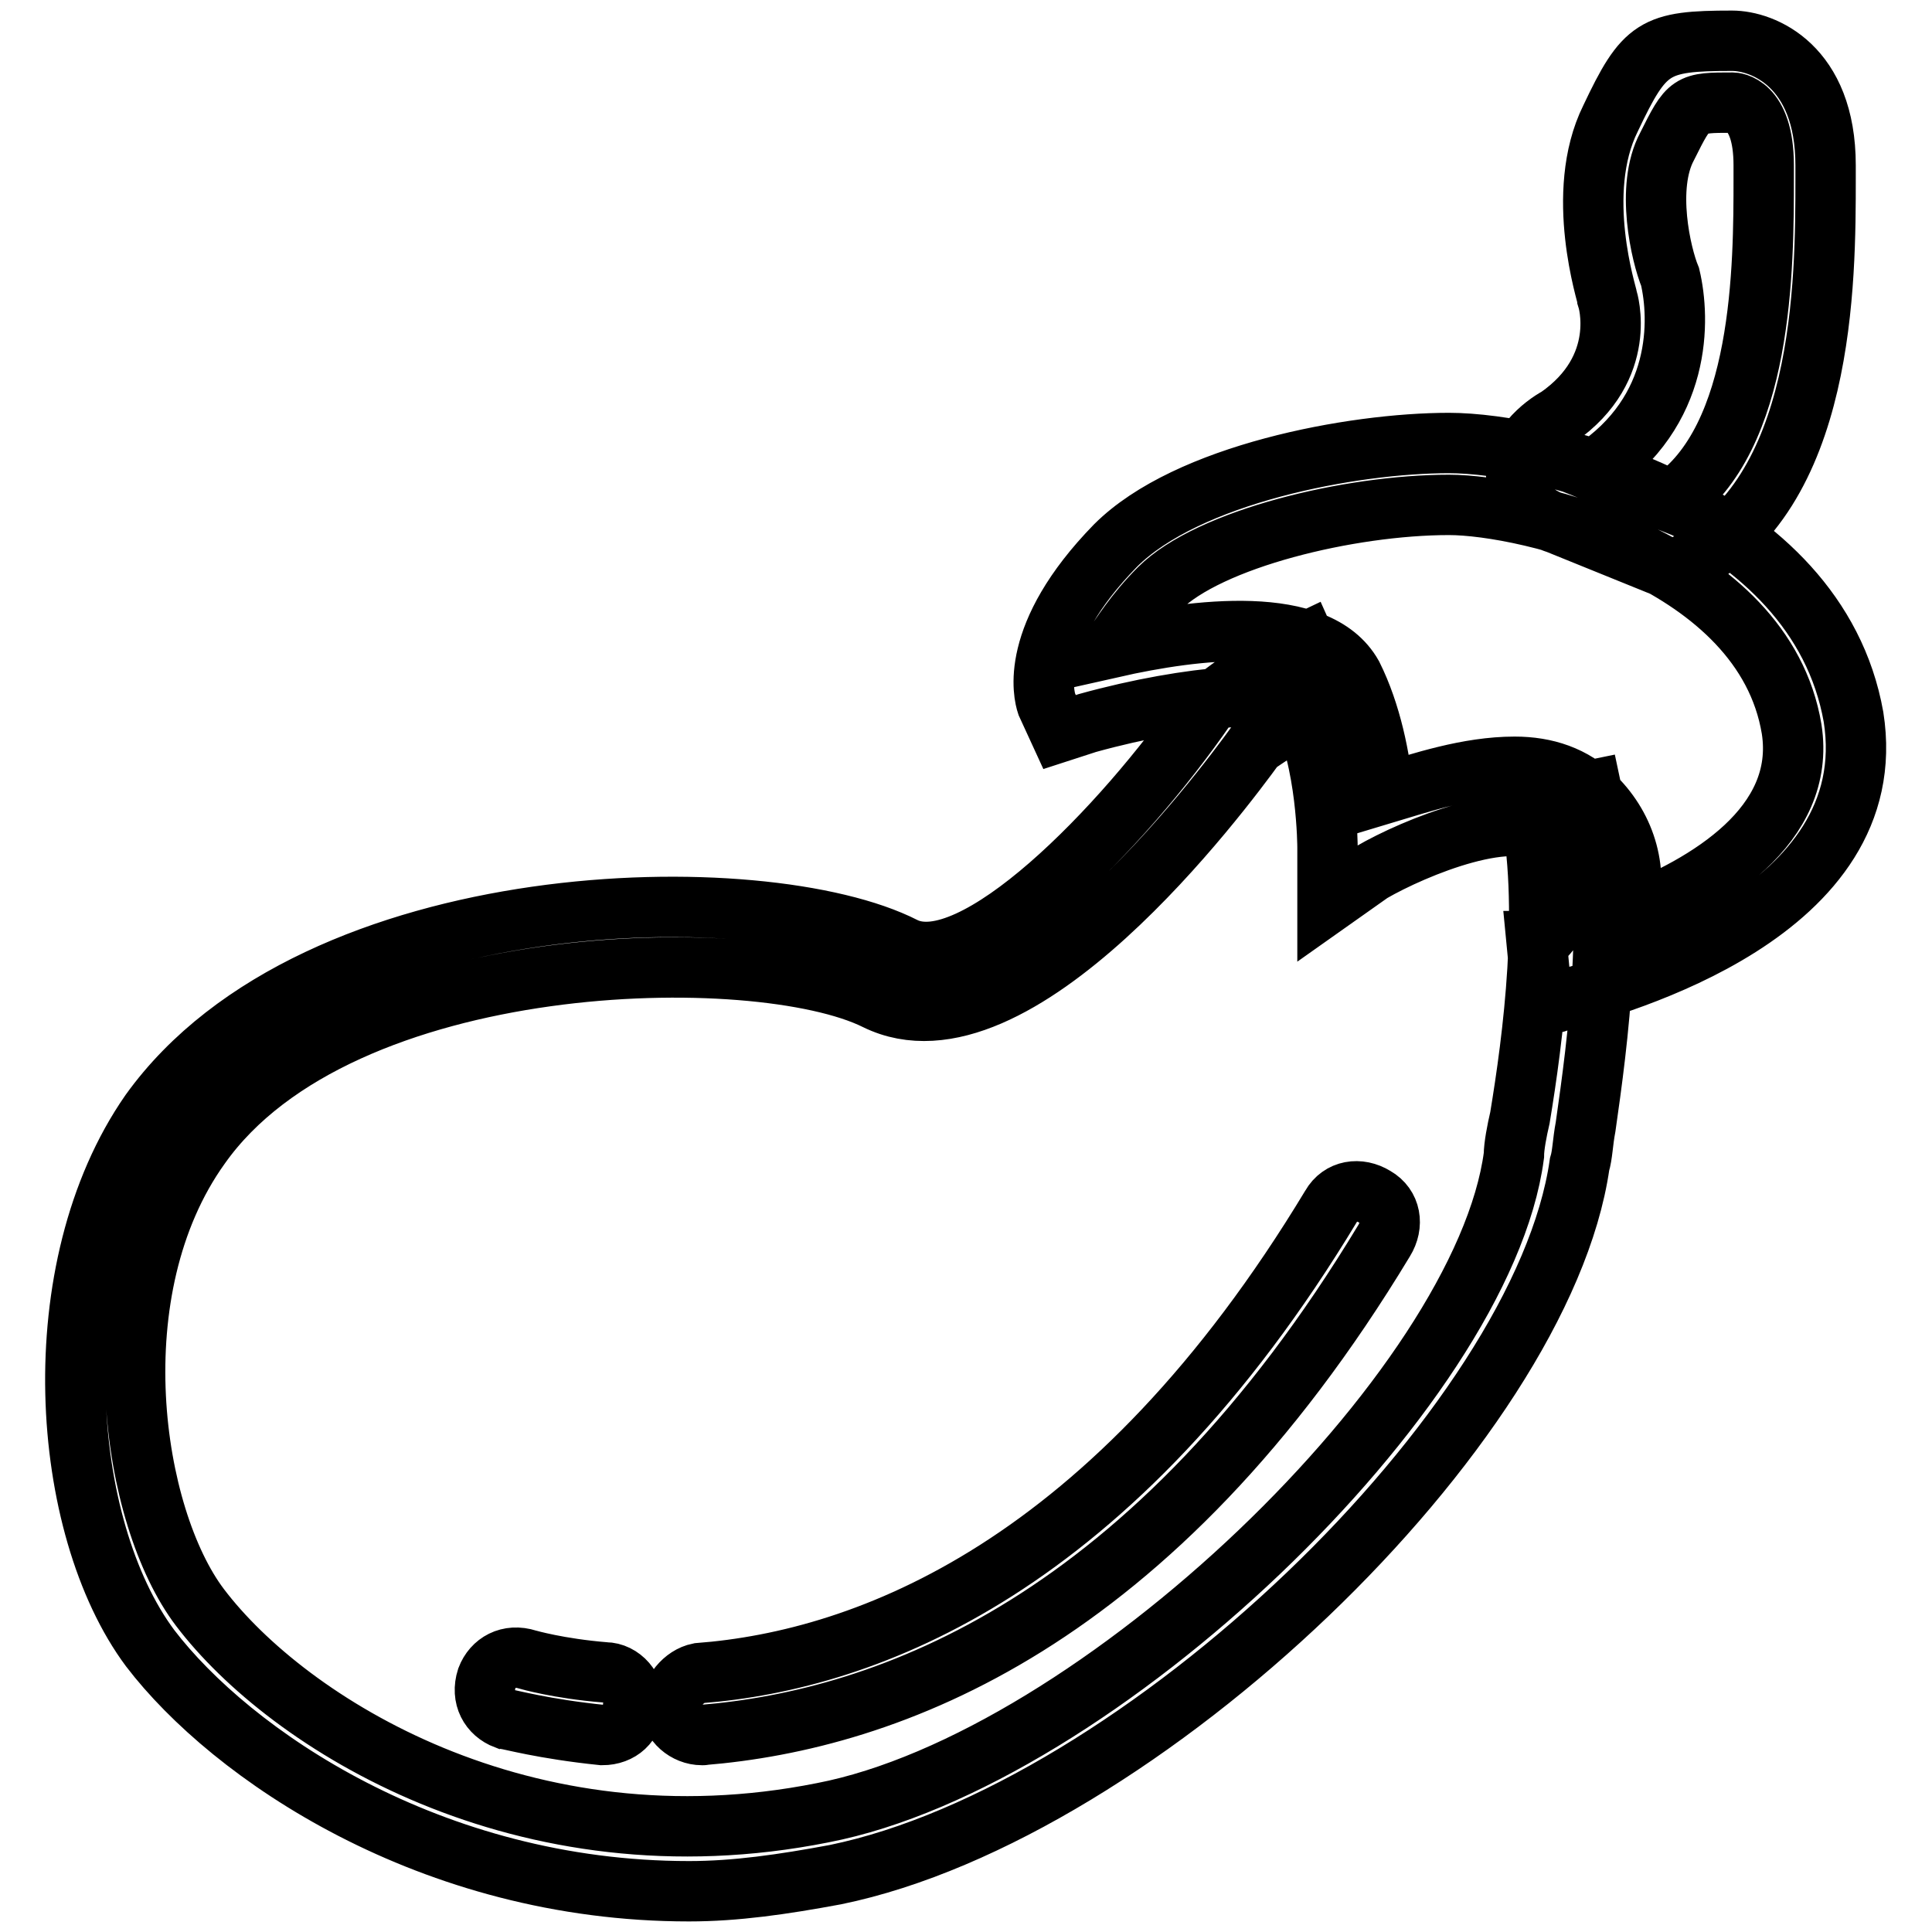 <?xml version="1.0" encoding="utf-8"?>
<!-- Svg Vector Icons : http://www.onlinewebfonts.com/icon -->
<!DOCTYPE svg PUBLIC "-//W3C//DTD SVG 1.1//EN" "http://www.w3.org/Graphics/SVG/1.1/DTD/svg11.dtd">
<svg version="1.1" xmlns="http://www.w3.org/2000/svg" xmlns:xlink="http://www.w3.org/1999/xlink" x="0px" y="0px" viewBox="0 0 256 256" enable-background="new 0 0 256 256" xml:space="preserve">
<g> <path stroke-width="8" fill-opacity="0" stroke="#000000"  d="M91.3,250.6c-34.3,0-60.7-18.2-71.4-32.2c-12-16.1-14.4-50.3,0-71c21.9-30.5,81.3-31.4,99.9-21.9 c9.1,4.5,28.9-15.7,40-31.8l0.8-0.8c0.4,0,5.4-4.5,12.4-7.8l3.3,7.4c-4.5,2.5-8.7,5.4-9.9,6.2c-4.5,6.2-31.8,42.9-50.3,33.8 c-15.7-7.8-71-7-89.6,19.4c-13.6,19-9.1,49.1,0,61.1c11.6,15.3,42.9,35.1,82.5,27.2c36.3-7,87.5-56.1,91.6-87.1 c0-1.2,0.4-3.3,0.8-5c1.7-10.3,4.1-28.1,1.2-41.7l8.3-1.7c3.3,15.3,0.8,33.4-0.8,44.6c-0.4,2.1-0.4,3.7-0.8,5 c-5,34.7-58.2,85.8-98.6,94.1C103.7,249.7,97.5,250.6,91.3,250.6z M204.4,133l-0.8-8.3h0.4c0.8-0.4,2.9-2.9,3.7-6.2 c0.4-2.9,0-5.4-2.1-7.4c-4.5-4.5-18.2,1.2-23.9,4.5l-5.8,4.1v-7.4c0,0,0-11.6-3.7-18.6c-1.2-2.5-14.4-1.7-28.1,2.1l-3.7,1.2 l-1.7-3.7c-0.4-1.2-2.5-9.1,9.1-21c9.5-9.5,31.4-13.6,44.2-13.6c12.8,0,48.7,8.7,53.6,36.3c4.1,26-31.4,35.5-38.8,37.6 C206,133,205.2,133,204.4,133z M200.7,101.6c4.1,0,7.8,1.2,10.7,4.1c4.1,4.1,5.8,9.9,4.1,15.7c10.7-4.1,23.9-12,21.9-24.8 c-3.7-22.3-35.1-29.7-45.4-29.7c-13.2,0-31.8,4.5-38.4,11.1c-3.3,3.3-5,6.2-6.2,7.8c11.1-2.5,27.2-4.5,31.8,3.7 c2.5,5,3.7,11.1,4.1,15.7C188.3,103.7,194.5,101.6,200.7,101.6z M221.7,75.6l-15.3-6.2c-2.5-0.8-5-2.5-5.4-5.4 c-0.8-4.5,3.7-7.8,5.4-8.7c9.5-6.6,6.6-15.7,6.6-15.7c0-0.4-4.5-14,0.4-23.9c4.5-9.5,5.8-10.3,16.1-10.3c4.1,0,12.4,3.3,12.4,16.5 v1.7c0,13.6,0,42.1-18.6,51.2L221.7,75.6L221.7,75.6z M211,62.4l10.3,4.1c12.4-8.3,12.4-31.4,12.4-42.9v-1.7c0-8.3-4.1-8.3-4.1-8.3 c-5.8,0-5.8,0-8.7,5.8c-2.9,5.4-0.8,14.4,0.4,17.3C222.6,42.2,223,54.5,211,62.4z M93,229.9c-2.1,0-4.1-1.7-4.1-3.7 s1.7-4.1,3.7-4.5c22.3-1.7,54.9-14,83.8-61.9c1.2-2.1,3.7-2.5,5.8-1.2c2.1,1.2,2.5,3.7,1.2,5.8C152.8,215.1,117.7,227.9,93,229.9 C93.4,229.9,93,229.9,93,229.9z M79.8,229.9c-7.8-0.8-12.4-2.1-12.8-2.1c-2.1-0.8-3.3-2.9-2.5-5.4c0.8-2.1,2.9-3.3,5.4-2.5 c0,0,4.1,1.2,10.3,1.7c2.1,0,4.1,2.1,3.7,4.5C83.9,228.3,82.2,229.9,79.8,229.9z"/></g>
</svg>